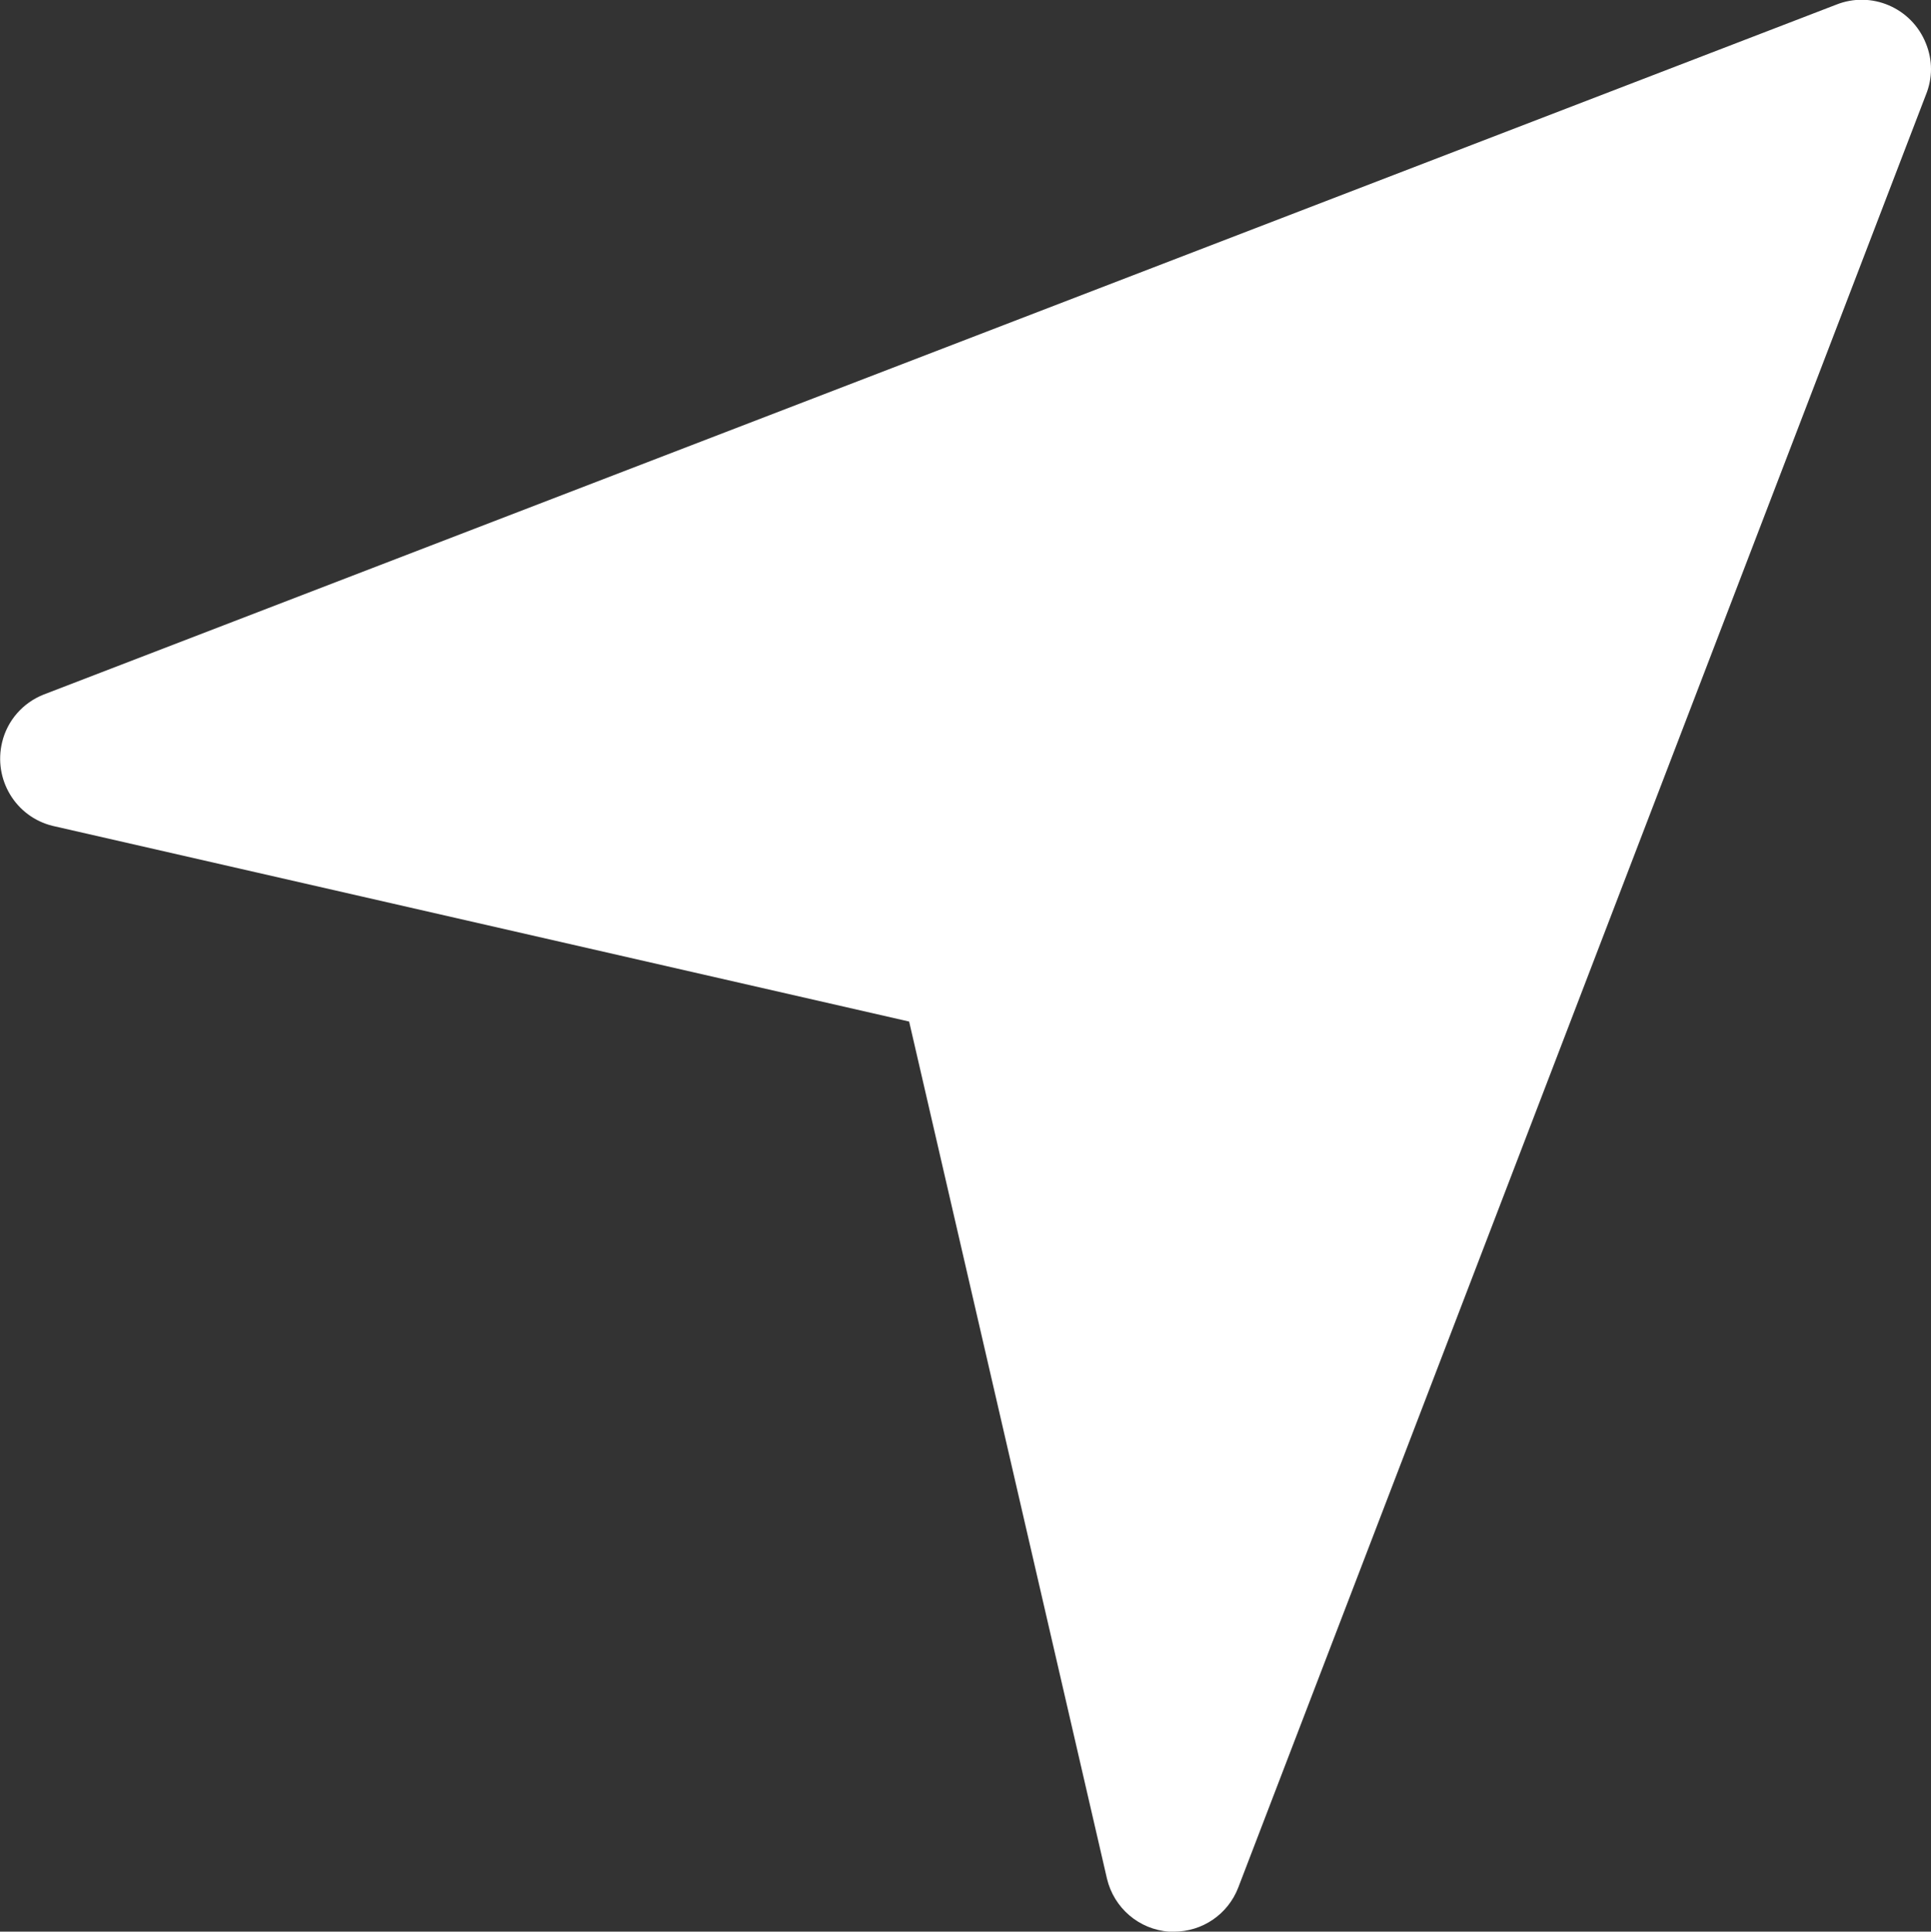 <?xml version="1.0" encoding="utf-8"?>
<!-- Generator: Adobe Illustrator 24.0.1, SVG Export Plug-In . SVG Version: 6.00 Build 0)  -->
<svg version="1.1" id="레이어_1" xmlns="http://www.w3.org/2000/svg" xmlns:xlink="http://www.w3.org/1999/xlink" x="0px"
	 y="0px" viewBox="0 0 447.1 447.2" style="enable-background:new 0 0 447.1 447.2;" xml:space="preserve">
<rect x="0" y="0" width="447.1" height="447.2" fill="#333333" stroke="none"/>
<style type="text/css">
	.st0{fill:#FFFFFF;}
</style>
<g id="f76a7ac6-c7a9-4538-b0cf-82220945bf07">
	<path class="st0" d="M445.9,22L286.7,437c-2.4,6.2-8.3,10.2-14.9,10.2h-1.1c-7-0.5-12.8-5.5-14.4-12.3l-45.8-198.4L12.2,191.2
		c-8.6-2.1-13.8-10.8-11.7-19.4c1.2-5,4.8-9.1,9.6-11l415-159.7c8.2-3.3,17.5,0.7,20.8,8.9C447.5,13.9,447.5,18.1,445.9,22L445.9,22
		z"/>
</g>
</svg>
